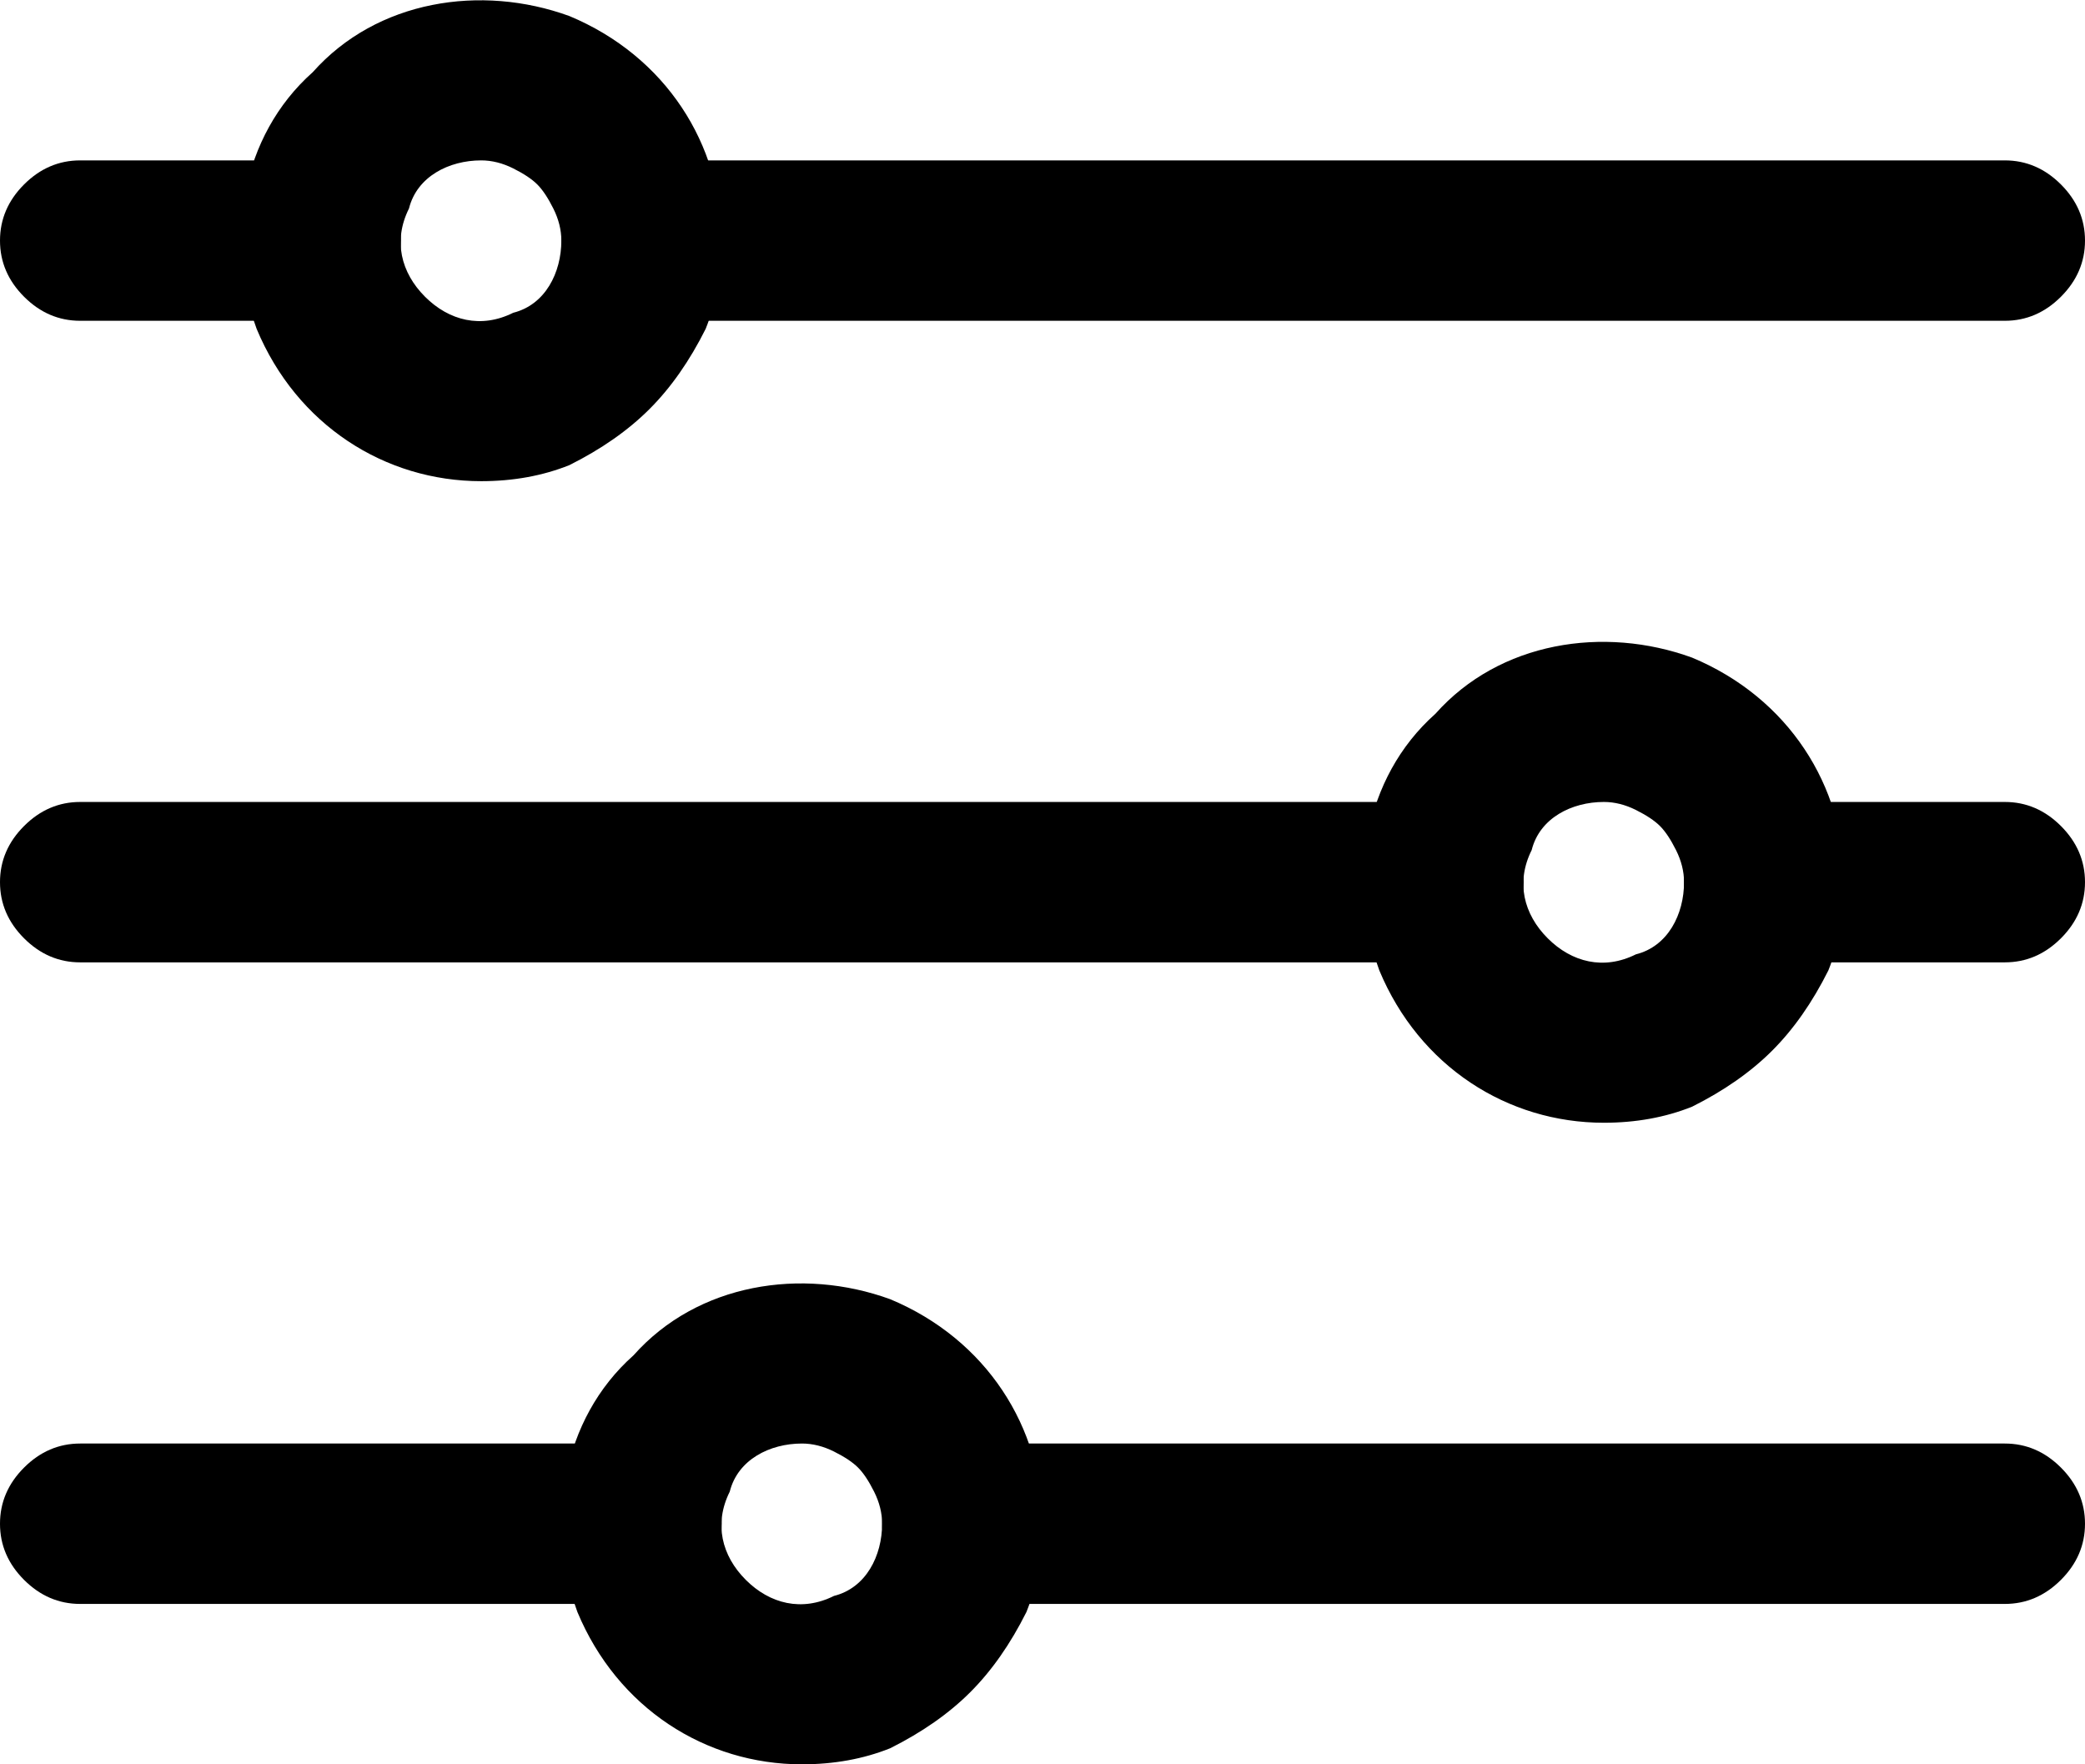 <svg version="1.2" xmlns="http://www.w3.org/2000/svg" viewBox="0 0 26 22" width="26" height="22">
	<title>filter-menu-icon-svg</title>
	<style>
		.s0 { fill: #000000 } 
		.s1 { fill: none } 
	</style>
	<g id="Layer_2">
		<path id="Layer" class="s0" d="m25 4h-17q-0.4 0-0.7-0.3-0.3-0.3-0.3-0.7 0-0.4 0.3-0.7 0.3-0.3 0.7-0.3h17q0.4 0 0.7 0.3 0.3 0.3 0.3 0.7 0 0.4-0.3 0.7-0.3 0.3-0.7 0.3z"/>
		<path id="Layer" class="s0" d="m4 4h-3q-0.4 0-0.7-0.3-0.3-0.3-0.3-0.7 0-0.4 0.3-0.7 0.3-0.3 0.7-0.3h3q0.4 0 0.7 0.3 0.3 0.3 0.3 0.7 0 0.4-0.3 0.7-0.3 0.3-0.7 0.3z"/>
		<path id="Layer" class="s0" d="m18 12h-17q-0.4 0-0.7-0.3-0.3-0.3-0.3-0.7 0-0.4 0.3-0.7 0.3-0.3 0.7-0.3h17q0.4 0 0.7 0.3 0.3 0.3 0.3 0.7 0 0.4-0.3 0.7-0.3 0.3-0.7 0.3z"/>
		<path id="Layer" class="s0" d="m8 20h-7q-0.4 0-0.7-0.3-0.3-0.3-0.3-0.7 0-0.4 0.3-0.7 0.3-0.3 0.7-0.3h7q0.4 0 0.7 0.3 0.3 0.3 0.3 0.7 0 0.4-0.3 0.7-0.3 0.3-0.7 0.3z"/>
		<path id="Layer" fill-rule="evenodd" class="s0" d="m6 6c-1.2 0-2.3-0.7-2.8-1.9-0.4-1.1-0.2-2.4 0.7-3.2 0.8-0.9 2.1-1.1 3.2-0.7 1.2 0.5 1.9 1.6 1.9 2.8q0 0.6-0.2 1.1-0.3 0.6-0.7 1-0.4 0.4-1 0.7-0.5 0.2-1.1 0.2zm0-4c-0.4 0-0.8 0.2-0.9 0.6-0.2 0.4-0.1 0.8 0.2 1.1 0.3 0.3 0.7 0.4 1.1 0.2 0.4-0.1 0.6-0.5 0.6-0.9q0-0.2-0.1-0.4-0.1-0.2-0.2-0.3-0.1-0.1-0.3-0.2-0.2-0.1-0.4-0.1z"/>
		<path id="Layer" fill-rule="evenodd" class="s0" d="m20 14c-1.2 0-2.3-0.7-2.8-1.9-0.4-1.1-0.2-2.4 0.7-3.2 0.8-0.9 2.1-1.1 3.2-0.7 1.2 0.5 1.9 1.6 1.9 2.8q0 0.6-0.2 1.1-0.3 0.6-0.7 1-0.4 0.4-1 0.7-0.5 0.2-1.1 0.2zm0-4c-0.4 0-0.8 0.2-0.9 0.6-0.2 0.4-0.1 0.8 0.2 1.1 0.3 0.3 0.7 0.4 1.1 0.2 0.4-0.1 0.6-0.5 0.6-0.9q0-0.2-0.1-0.4-0.1-0.2-0.2-0.3-0.1-0.1-0.3-0.2-0.2-0.1-0.4-0.1z"/>
		<path id="Layer" fill-rule="evenodd" class="s0" d="m10 22c-1.2 0-2.3-0.7-2.8-1.9-0.4-1.1-0.2-2.4 0.7-3.2 0.8-0.9 2.1-1.1 3.2-0.7 1.2 0.5 1.9 1.6 1.9 2.8q0 0.6-0.2 1.1-0.3 0.6-0.7 1-0.4 0.4-1 0.7-0.5 0.2-1.1 0.2zm0-4c-0.4 0-0.8 0.2-0.9 0.6-0.2 0.4-0.1 0.8 0.2 1.1 0.3 0.3 0.7 0.4 1.1 0.2 0.4-0.1 0.6-0.5 0.6-0.9q0-0.2-0.1-0.4-0.1-0.2-0.2-0.3-0.1-0.1-0.3-0.2-0.2-0.1-0.4-0.1z"/>
		<path id="Layer" class="s0" d="m25 12h-3q-0.4 0-0.7-0.3-0.3-0.3-0.3-0.7 0-0.4 0.3-0.7 0.3-0.3 0.7-0.3h3q0.4 0 0.7 0.3 0.3 0.3 0.3 0.7 0 0.4-0.3 0.7-0.3 0.3-0.7 0.3z"/>
		<path id="Layer" class="s0" d="m25 20h-13q-0.4 0-0.7-0.3-0.3-0.3-0.3-0.7 0-0.4 0.3-0.7 0.3-0.3 0.7-0.3h13q0.4 0 0.7 0.3 0.3 0.3 0.3 0.7 0 0.4-0.3 0.7-0.3 0.3-0.7 0.3z"/>
	</g>
	<g id="frame">
		<path id="Layer" class="s1" d="m-3-5h32v32h-32z"/>
	</g>
</svg>